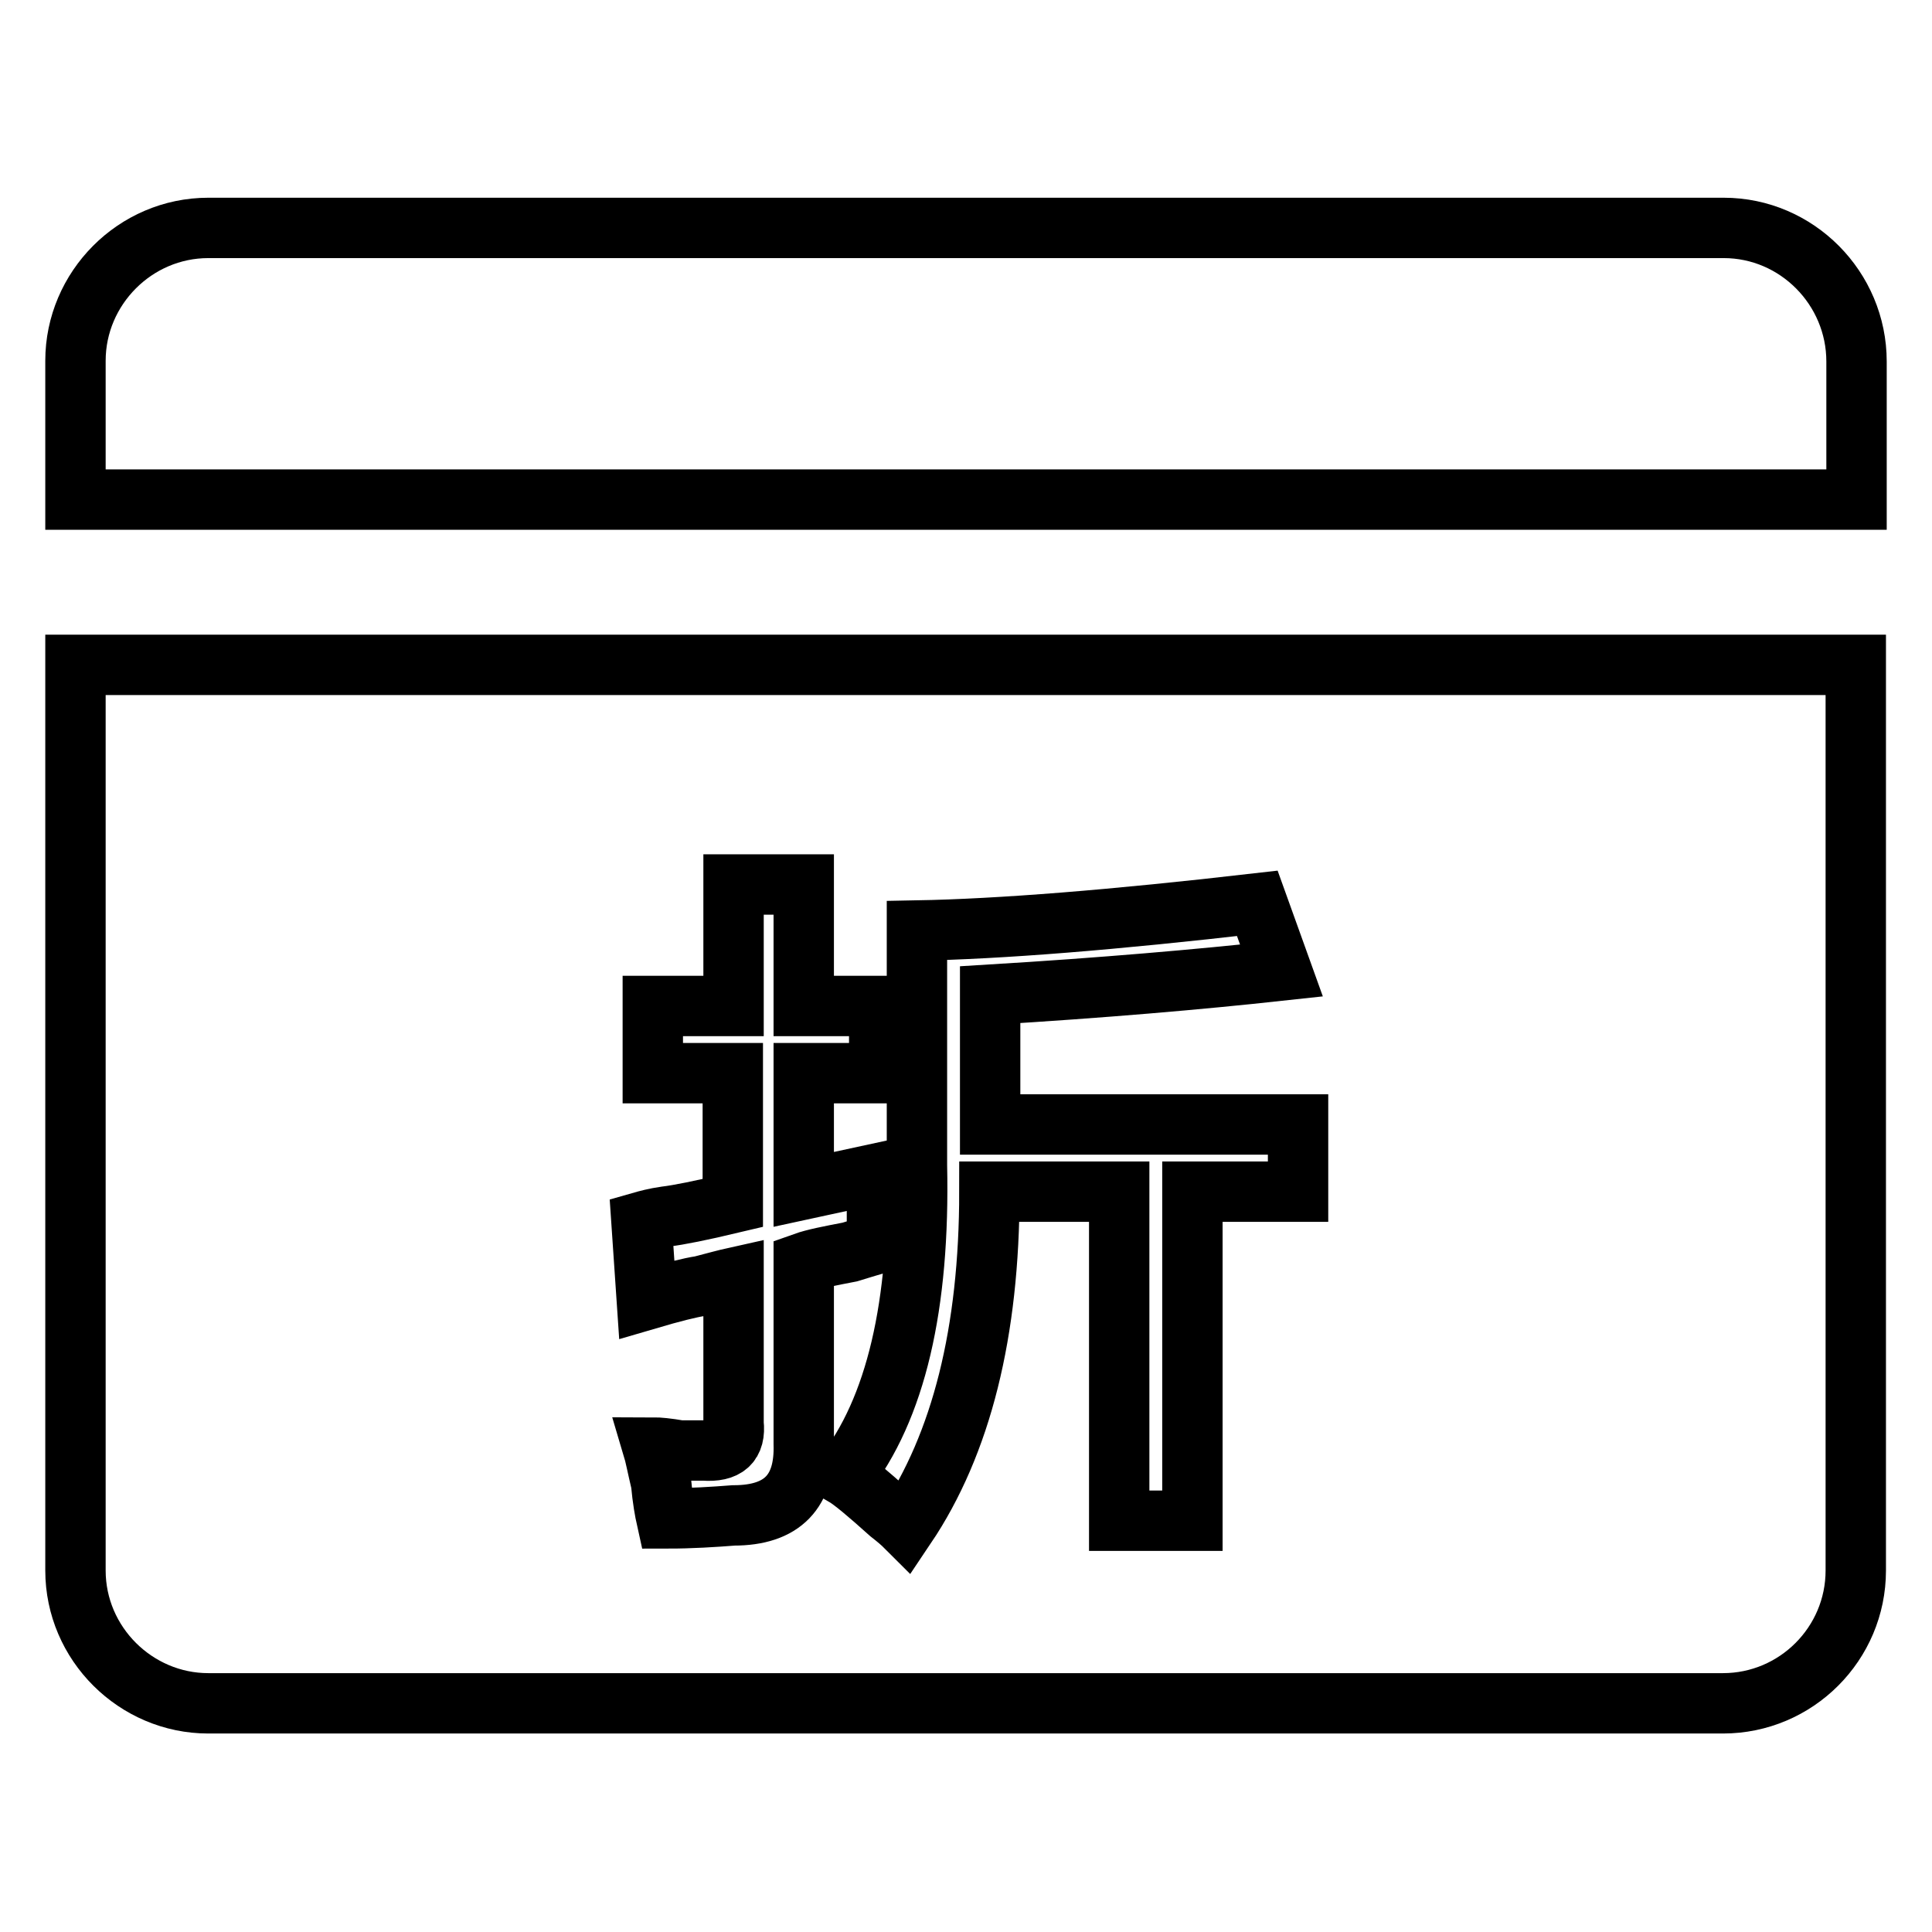 <?xml version="1.0" encoding="utf-8"?>
<!-- Svg Vector Icons : http://www.onlinewebfonts.com/icon -->
<!DOCTYPE svg PUBLIC "-//W3C//DTD SVG 1.1//EN" "http://www.w3.org/Graphics/SVG/1.1/DTD/svg11.dtd">
<svg version="1.1" xmlns="http://www.w3.org/2000/svg" xmlns:xlink="http://www.w3.org/1999/xlink" x="0px" y="0px" viewBox="0 0 256 256" enable-background="new 0 0 256 256" xml:space="preserve">
<g> <path stroke-width="8" fill-opacity="0" stroke="#000000"  d="M228.4,30.2H27.6c-9.7,0-17.6,8-17.6,17.6v18.4h236V47.9C246,38.2,238.1,30.2,228.4,30.2z M10,88.1v120 c0,9.7,8,17.6,17.6,17.6h200.7c9.7,0,17.6-7.9,17.6-17.6v-120H10z M97.2,200.8c-2.6,0.2-5.6,0.4-8.9,0.4c-0.2-0.9-0.5-2.5-0.7-4.7 c-0.5-2.1-0.8-3.7-1.1-4.7c0.7,0,1.9,0.1,3.6,0.4h3.2c2.9,0.2,4.2-0.9,3.9-3.6v-19.3c-0.9,0.2-2.4,0.6-4.3,1.1 c-1.4,0.2-3.8,0.8-7.2,1.8L85,161.9c0.7-0.2,1.8-0.5,3.2-0.7c1.7-0.2,4.7-0.8,8.9-1.8v-17.2H86.5v-8.9h10.7v-16.1h9.3v16.1h10v8.9 h-10v15.4l9.7-2.1v9.3c-0.7,0.2-1.9,0.6-3.6,1.1c-2.6,0.5-4.7,0.9-6.1,1.4v24C106.7,197.6,103.7,200.8,97.2,200.8z M172,157.9h-14 v43.6h-9.7v-43.6h-17.2c0,18.6-3.7,33.4-11.1,44.4c-0.5-0.5-1.2-1.1-2.1-1.8c-2.9-2.6-4.9-4.3-6.1-5c6.9-8.8,10.1-22.5,9.7-41.1 v-31.1c11-0.2,26-1.4,45.1-3.6l3.2,8.9c-11,1.2-23.8,2.3-38.6,3.2V149H172V157.9z"/></g>
</svg>